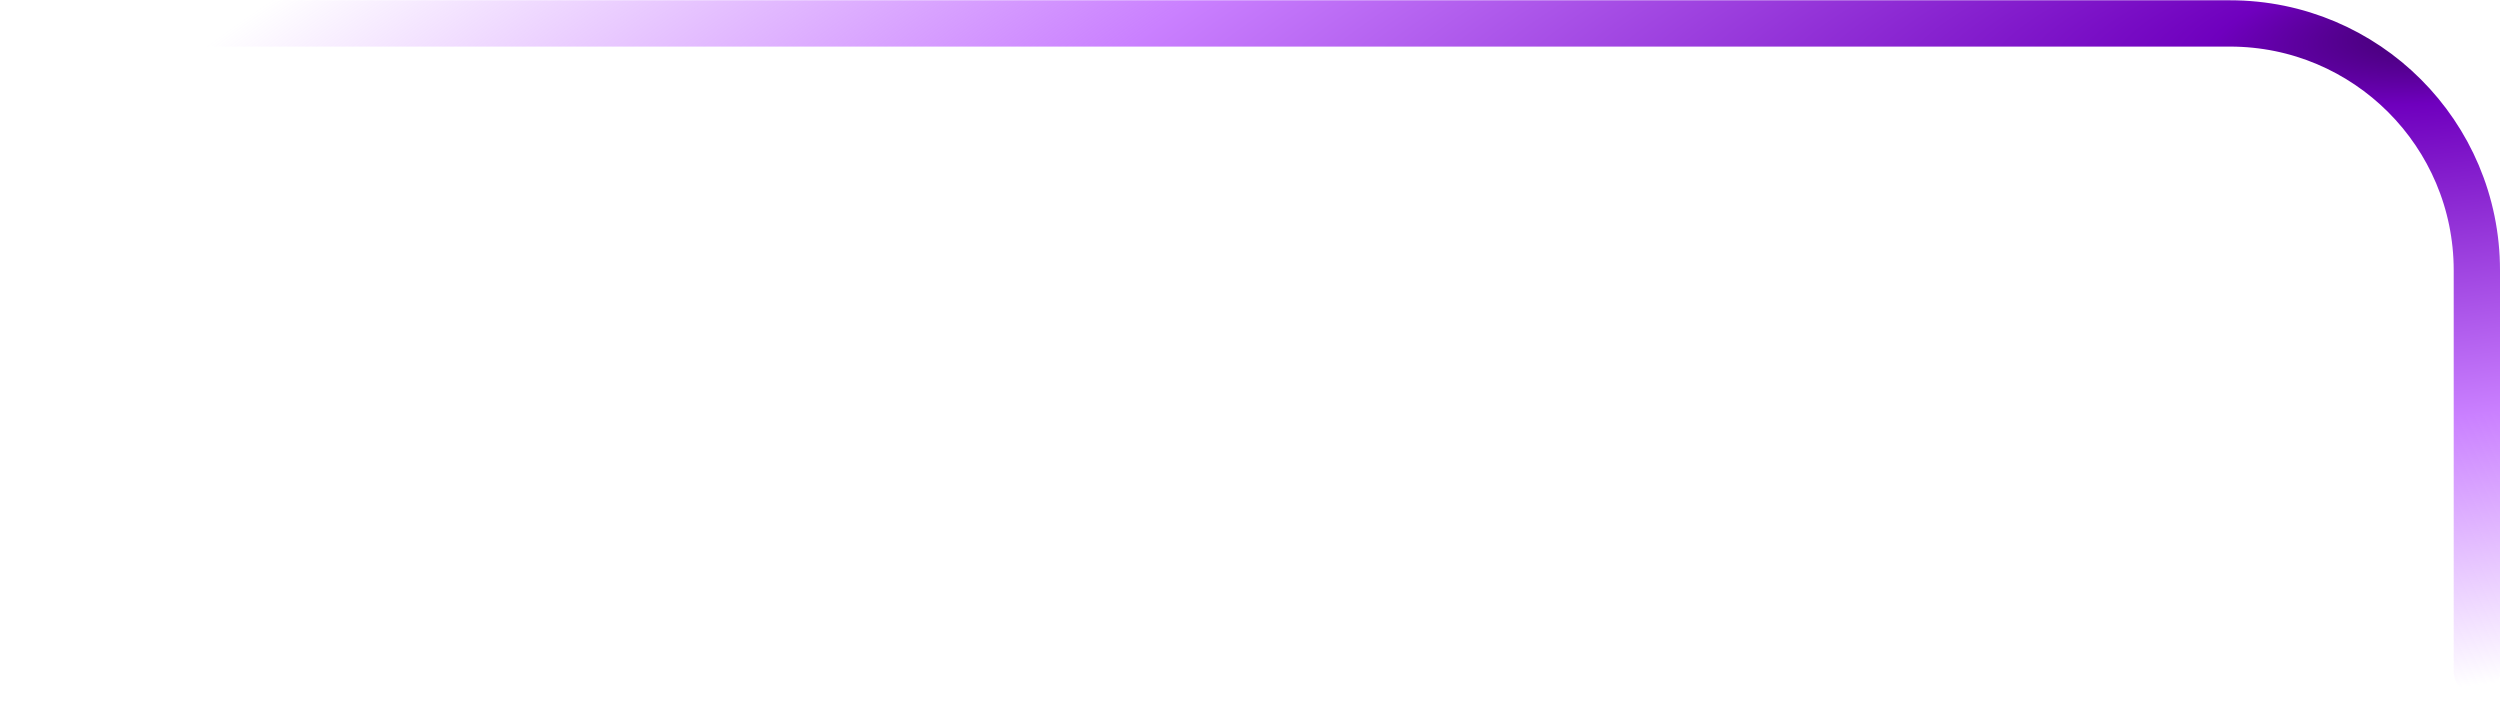 <svg width="324" height="91" viewBox="0 0 324 91" fill="none" xmlns="http://www.w3.org/2000/svg">
<path d="M321 87.038L321 35.038C321 17.364 306.673 3.038 289 3.038L3 3.038" stroke="url(#paint0_radial_565_3460)" stroke-width="6" stroke-linecap="round"/>
<defs>
<radialGradient id="paint0_radial_565_3460" cx="0" cy="0" r="1" gradientUnits="userSpaceOnUse" gradientTransform="translate(321 3.038) rotate(172.476) scale(320.762 84.73)">
<stop stop-color="#340058"/>
<stop offset="0.115" stop-color="#6F00BE"/>
<stop offset="0.591" stop-color="#CA80FF"/>
<stop offset="1" stop-color="#CA80FF" stop-opacity="0"/>
</radialGradient>
</defs>
</svg>
